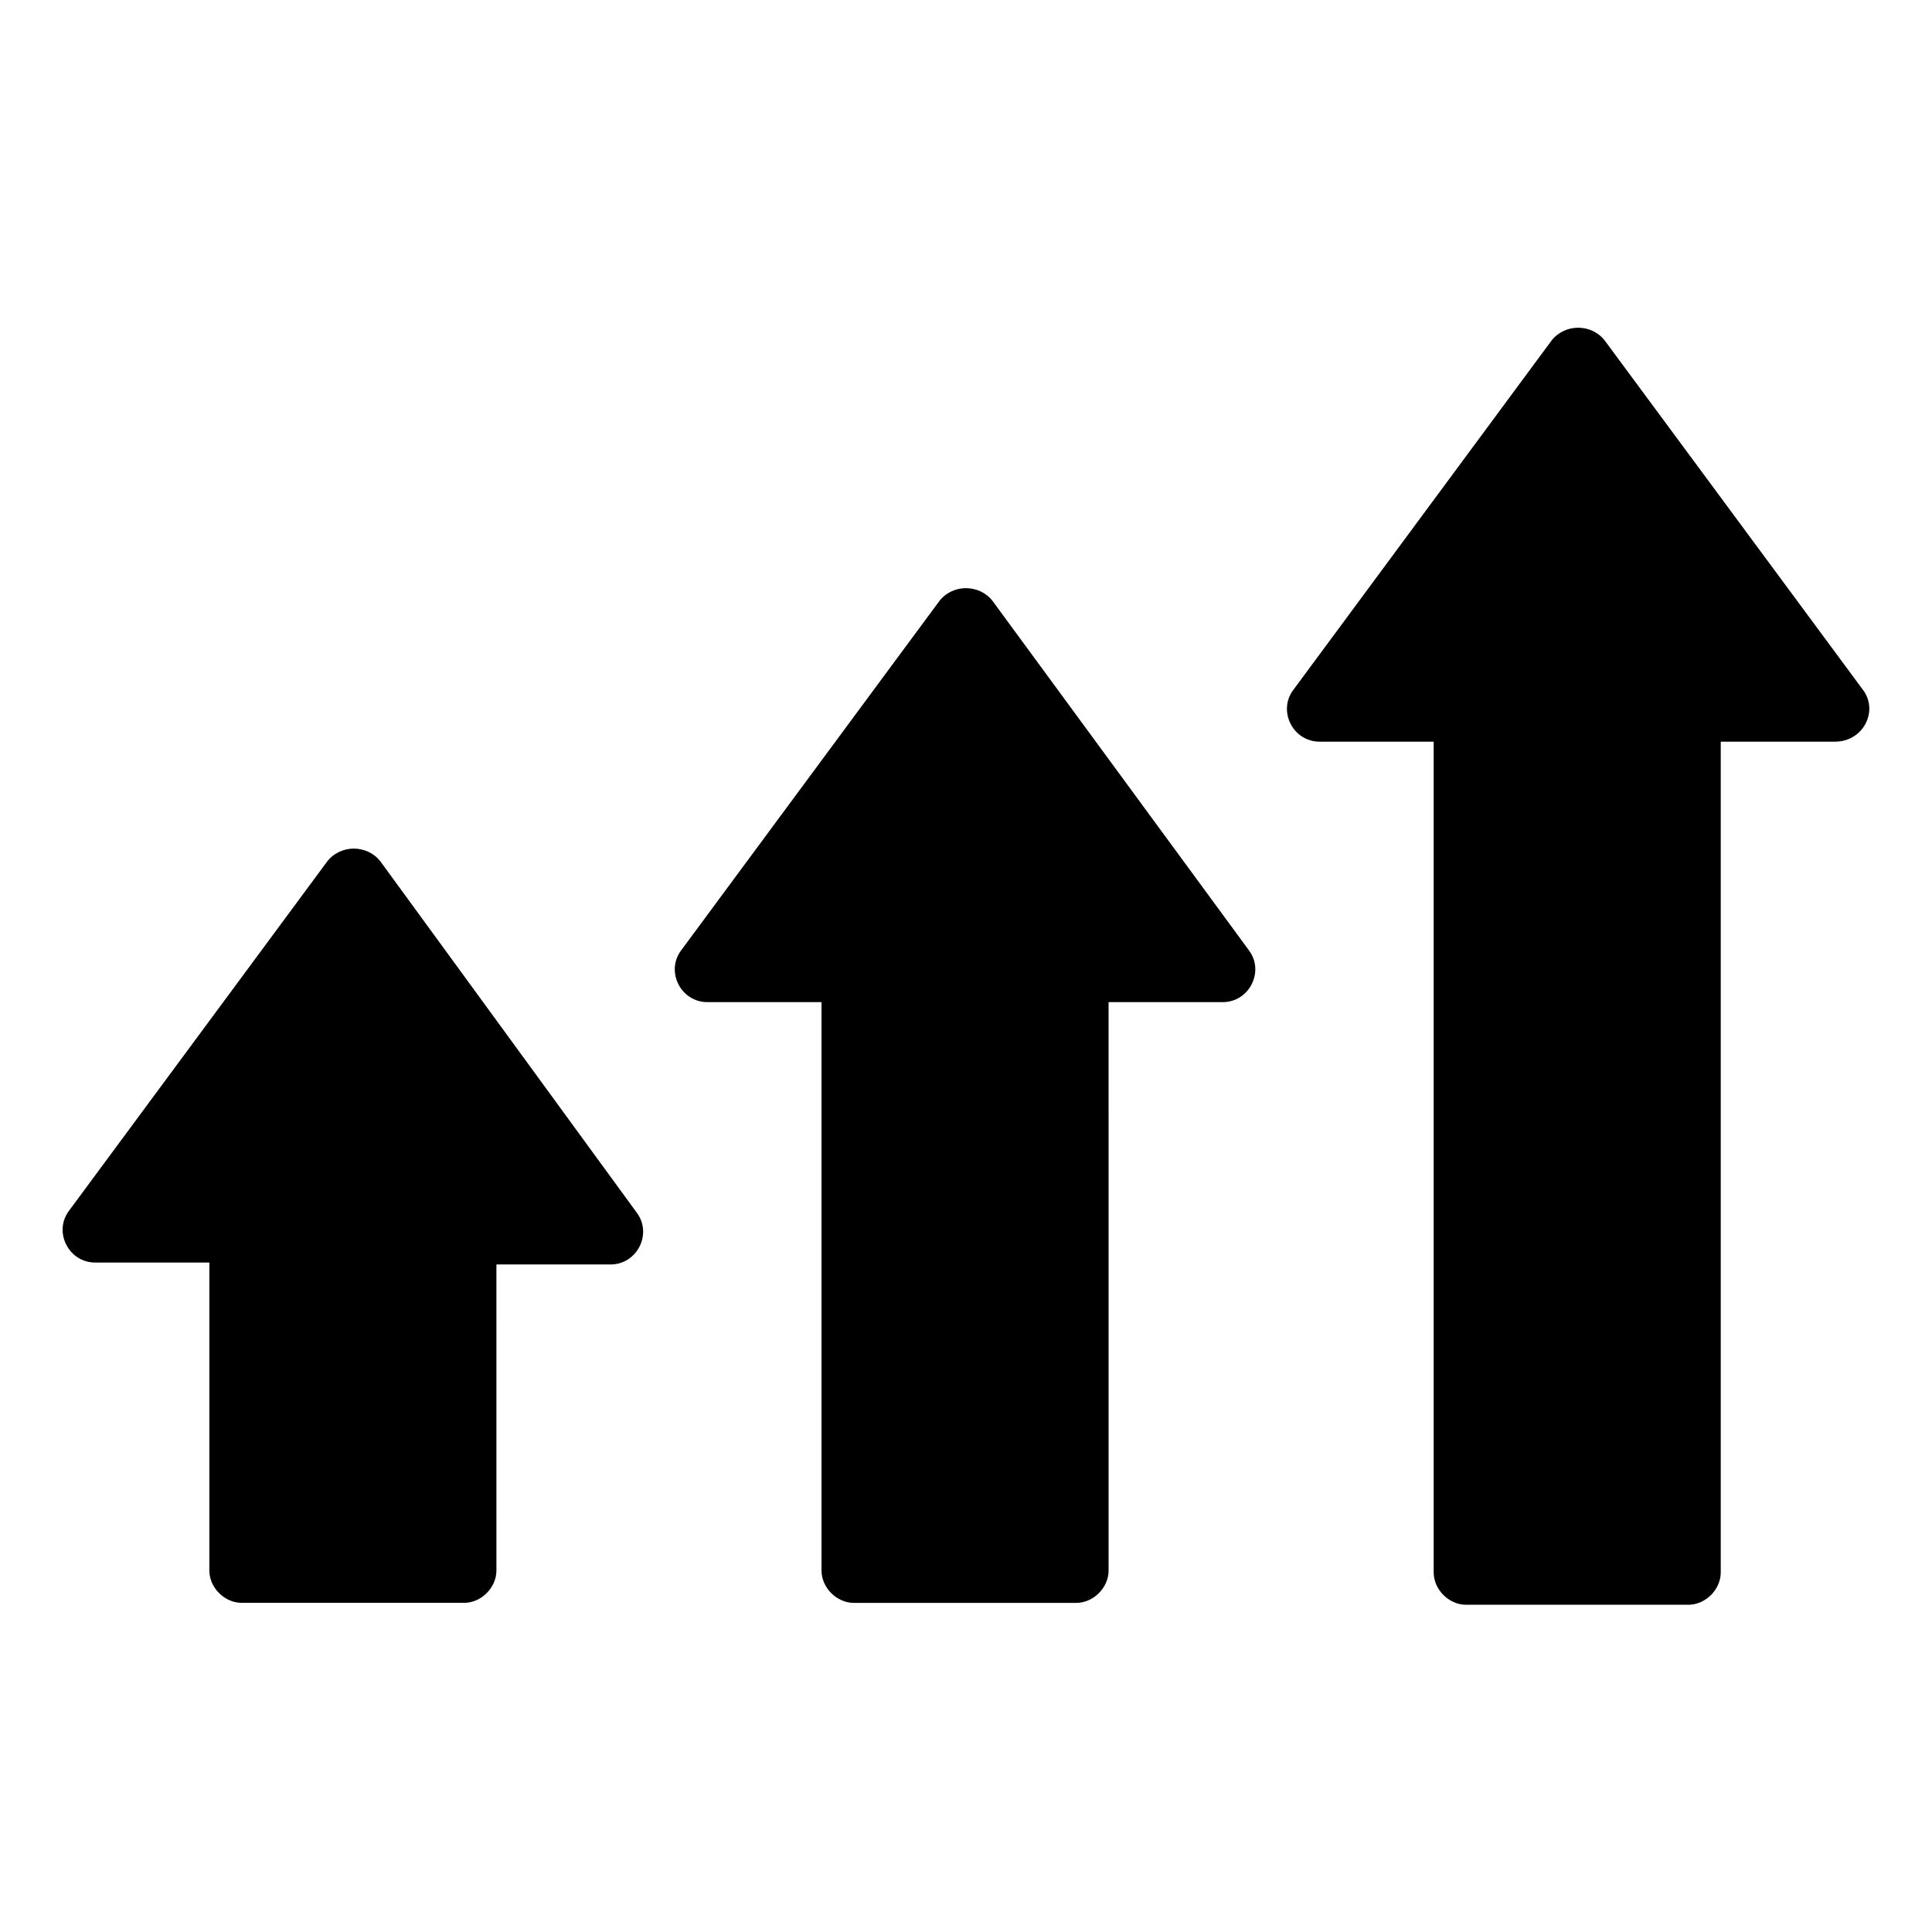 <?xml version="1.0" encoding="UTF-8"?>
<!-- Uploaded to: SVG Repo, www.svgrepo.com, Generator: SVG Repo Mixer Tools -->
<svg fill="#000000" width="800px" height="800px" version="1.1" viewBox="144 144 512 512" xmlns="http://www.w3.org/2000/svg">
 <g>
  <path d="m244.82 372.29c-3.527-4.535-10.578-4.535-14.105 0l-68.52 92.699c-4.031 5.543 0 13.602 7.055 13.602h30.23v81.617c0 4.535 4.031 8.566 8.566 8.566h58.945c4.535 0 8.566-4.031 8.566-8.566l-0.004-81.109h30.23c7.055 0 11.082-8.062 7.055-13.602z"/>
  <path d="m407.05 303.27c-3.527-4.535-10.578-4.535-14.105 0l-68.52 92.703c-4.031 5.543 0 13.602 7.055 13.602h30.23v150.64c0 4.535 4.031 8.566 8.566 8.566h58.945c4.535 0 8.566-4.031 8.566-8.566l-0.004-150.64h30.23c7.055 0 11.082-8.062 7.055-13.602z"/>
  <path d="m637.8 326.95-68.52-92.699c-3.527-4.535-10.578-4.535-14.105 0l-68.52 92.699c-4.031 5.543 0 13.602 7.055 13.602h30.23v220.16c0 4.535 4.031 8.566 8.566 8.566h58.941c4.535 0 8.566-4.031 8.566-8.566v-220.16h30.23c7.555 0 11.586-8.062 7.555-13.605z"/>
 </g>
</svg>